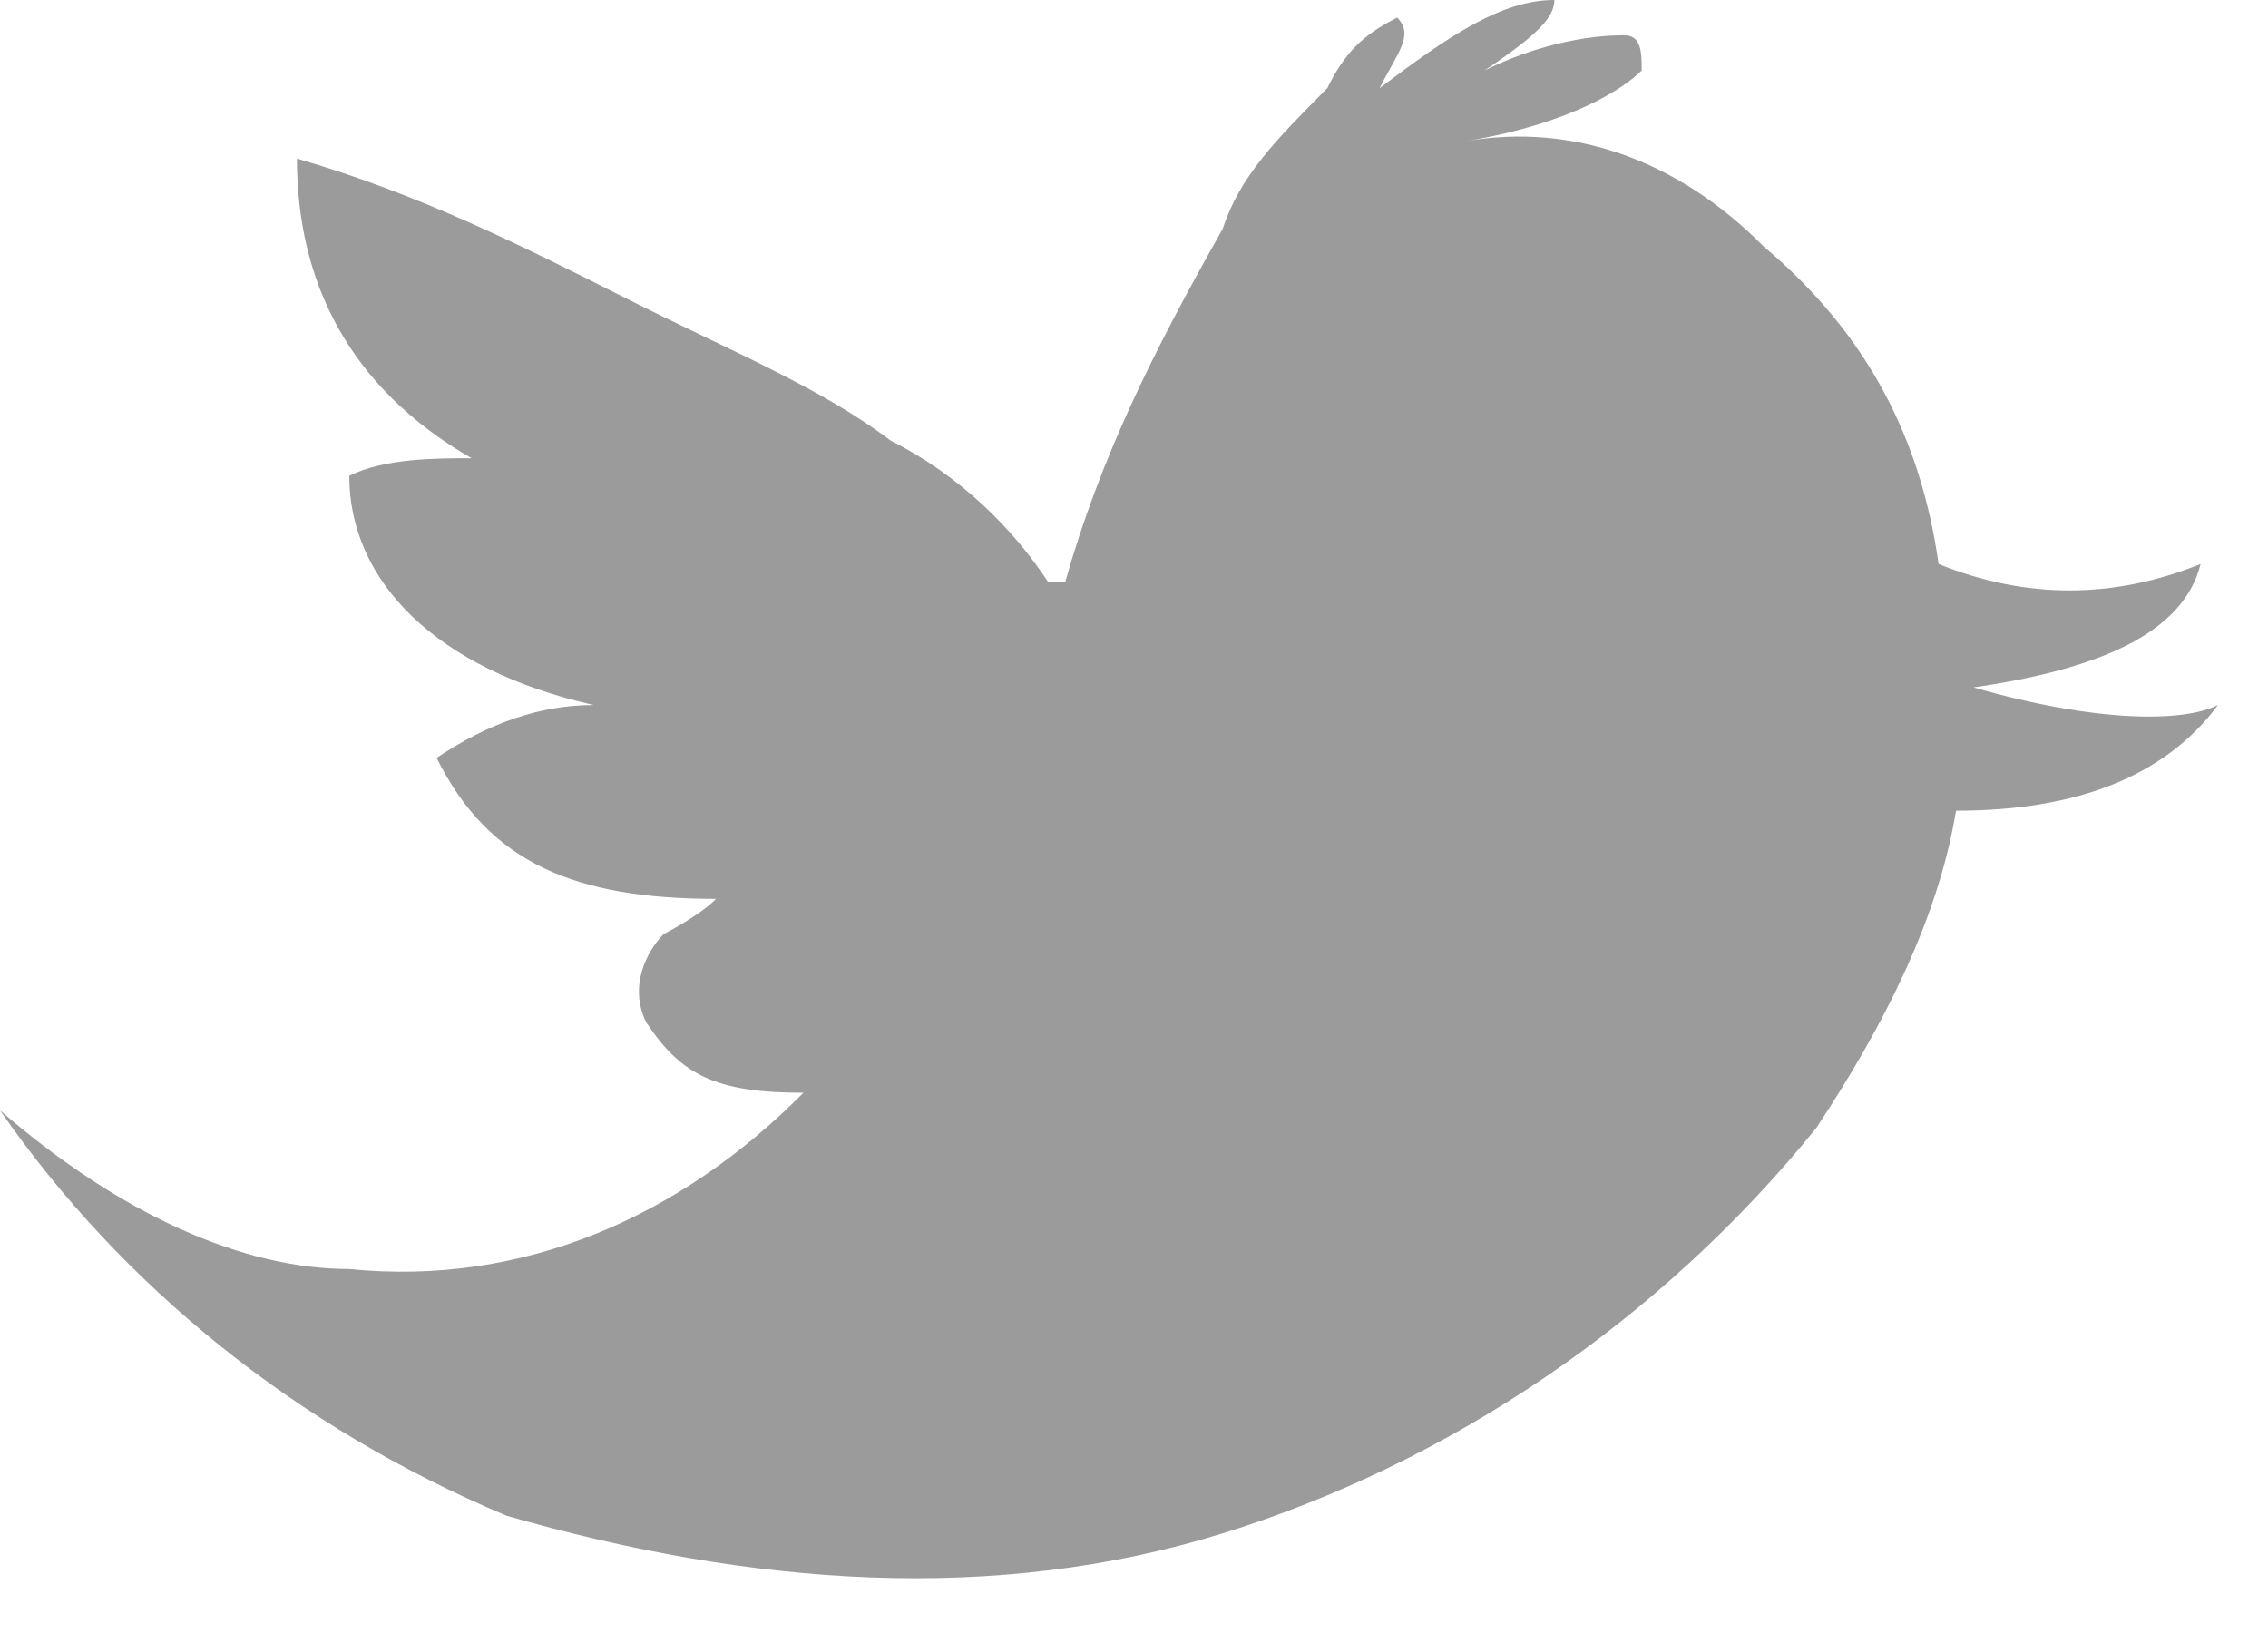<?xml version="1.0" encoding="UTF-8"?>
<svg width="25px" height="18px" viewBox="0 0 25 18" version="1.1" xmlns="http://www.w3.org/2000/svg" xmlns:xlink="http://www.w3.org/1999/xlink">
    <!-- Generator: Sketch 50.2 (55047) - http://www.bohemiancoding.com/sketch -->
    <title>Twitter Icon</title>
    <desc>Created with Sketch.</desc>
    <defs></defs>
    <g id="Symbols" stroke="none" stroke-width="1" fill="none" fill-rule="evenodd">
        <g id="Article-footer" transform="translate(-431, -144)" fill="#9B9B9B">
            <path d="M450.444,146.72 C450.444,146.72 450.444,146.526 450.444,146.72 C449.481,145.748 448.326,145.36 447.171,145.554 L447.171,145.554 L447.171,145.554 C448.326,145.36 448.904,144.971 449.096,144.777 C449.096,144.583 449.096,144.389 448.904,144.389 C448.326,144.389 447.749,144.583 447.364,144.777 C447.941,144.389 448.134,144.194 448.134,144 C447.556,144 446.979,144.389 446.208,144.971 C446.401,144.583 446.594,144.389 446.401,144.194 C446.016,144.389 445.823,144.583 445.631,144.971 C445.053,145.554 444.668,145.943 444.476,146.526 L444.476,146.526 C443.706,147.885 443.128,149.051 442.743,150.411 L442.551,150.411 C442.166,149.828 441.588,149.245 440.818,148.857 C440.048,148.274 439.086,147.885 437.93,147.303 C436.775,146.72 435.62,146.137 434.273,145.748 C434.273,147.108 434.85,148.274 436.198,149.051 L436.198,149.051 C435.813,149.051 435.235,149.051 434.85,149.245 C434.85,150.411 435.813,151.382 437.545,151.771 L437.545,151.771 C436.968,151.771 436.39,151.965 435.813,152.354 C436.39,153.519 437.353,153.908 438.893,153.908 C438.701,154.102 438.315,154.296 438.315,154.296 C438.123,154.491 437.93,154.879 438.123,155.268 C438.508,155.851 438.893,156.045 439.856,156.045 L439.856,156.045 L439.856,156.045 C438.508,157.405 436.775,158.182 434.85,157.988 L434.85,157.988 C433.695,157.988 432.348,157.405 431,156.239 C432.348,158.182 434.273,159.736 436.583,160.707 C439.278,161.484 441.973,161.679 444.476,160.902 L444.476,160.902 C446.979,160.124 449.289,158.57 451.021,156.433 C451.791,155.268 452.369,154.102 452.561,152.936 C453.909,152.936 454.872,152.548 455.449,151.771 L455.449,151.771 C455.064,151.965 454.102,151.965 452.754,151.577 L452.754,151.577 L452.754,151.577 C454.102,151.382 455.064,150.994 455.257,150.217 C454.294,150.605 453.331,150.605 452.369,150.217 C452.176,148.857 451.599,147.691 450.444,146.72 L450.444,146.72 Z" id="Twitter-Icon"></path>
        </g>
    </g>
</svg>